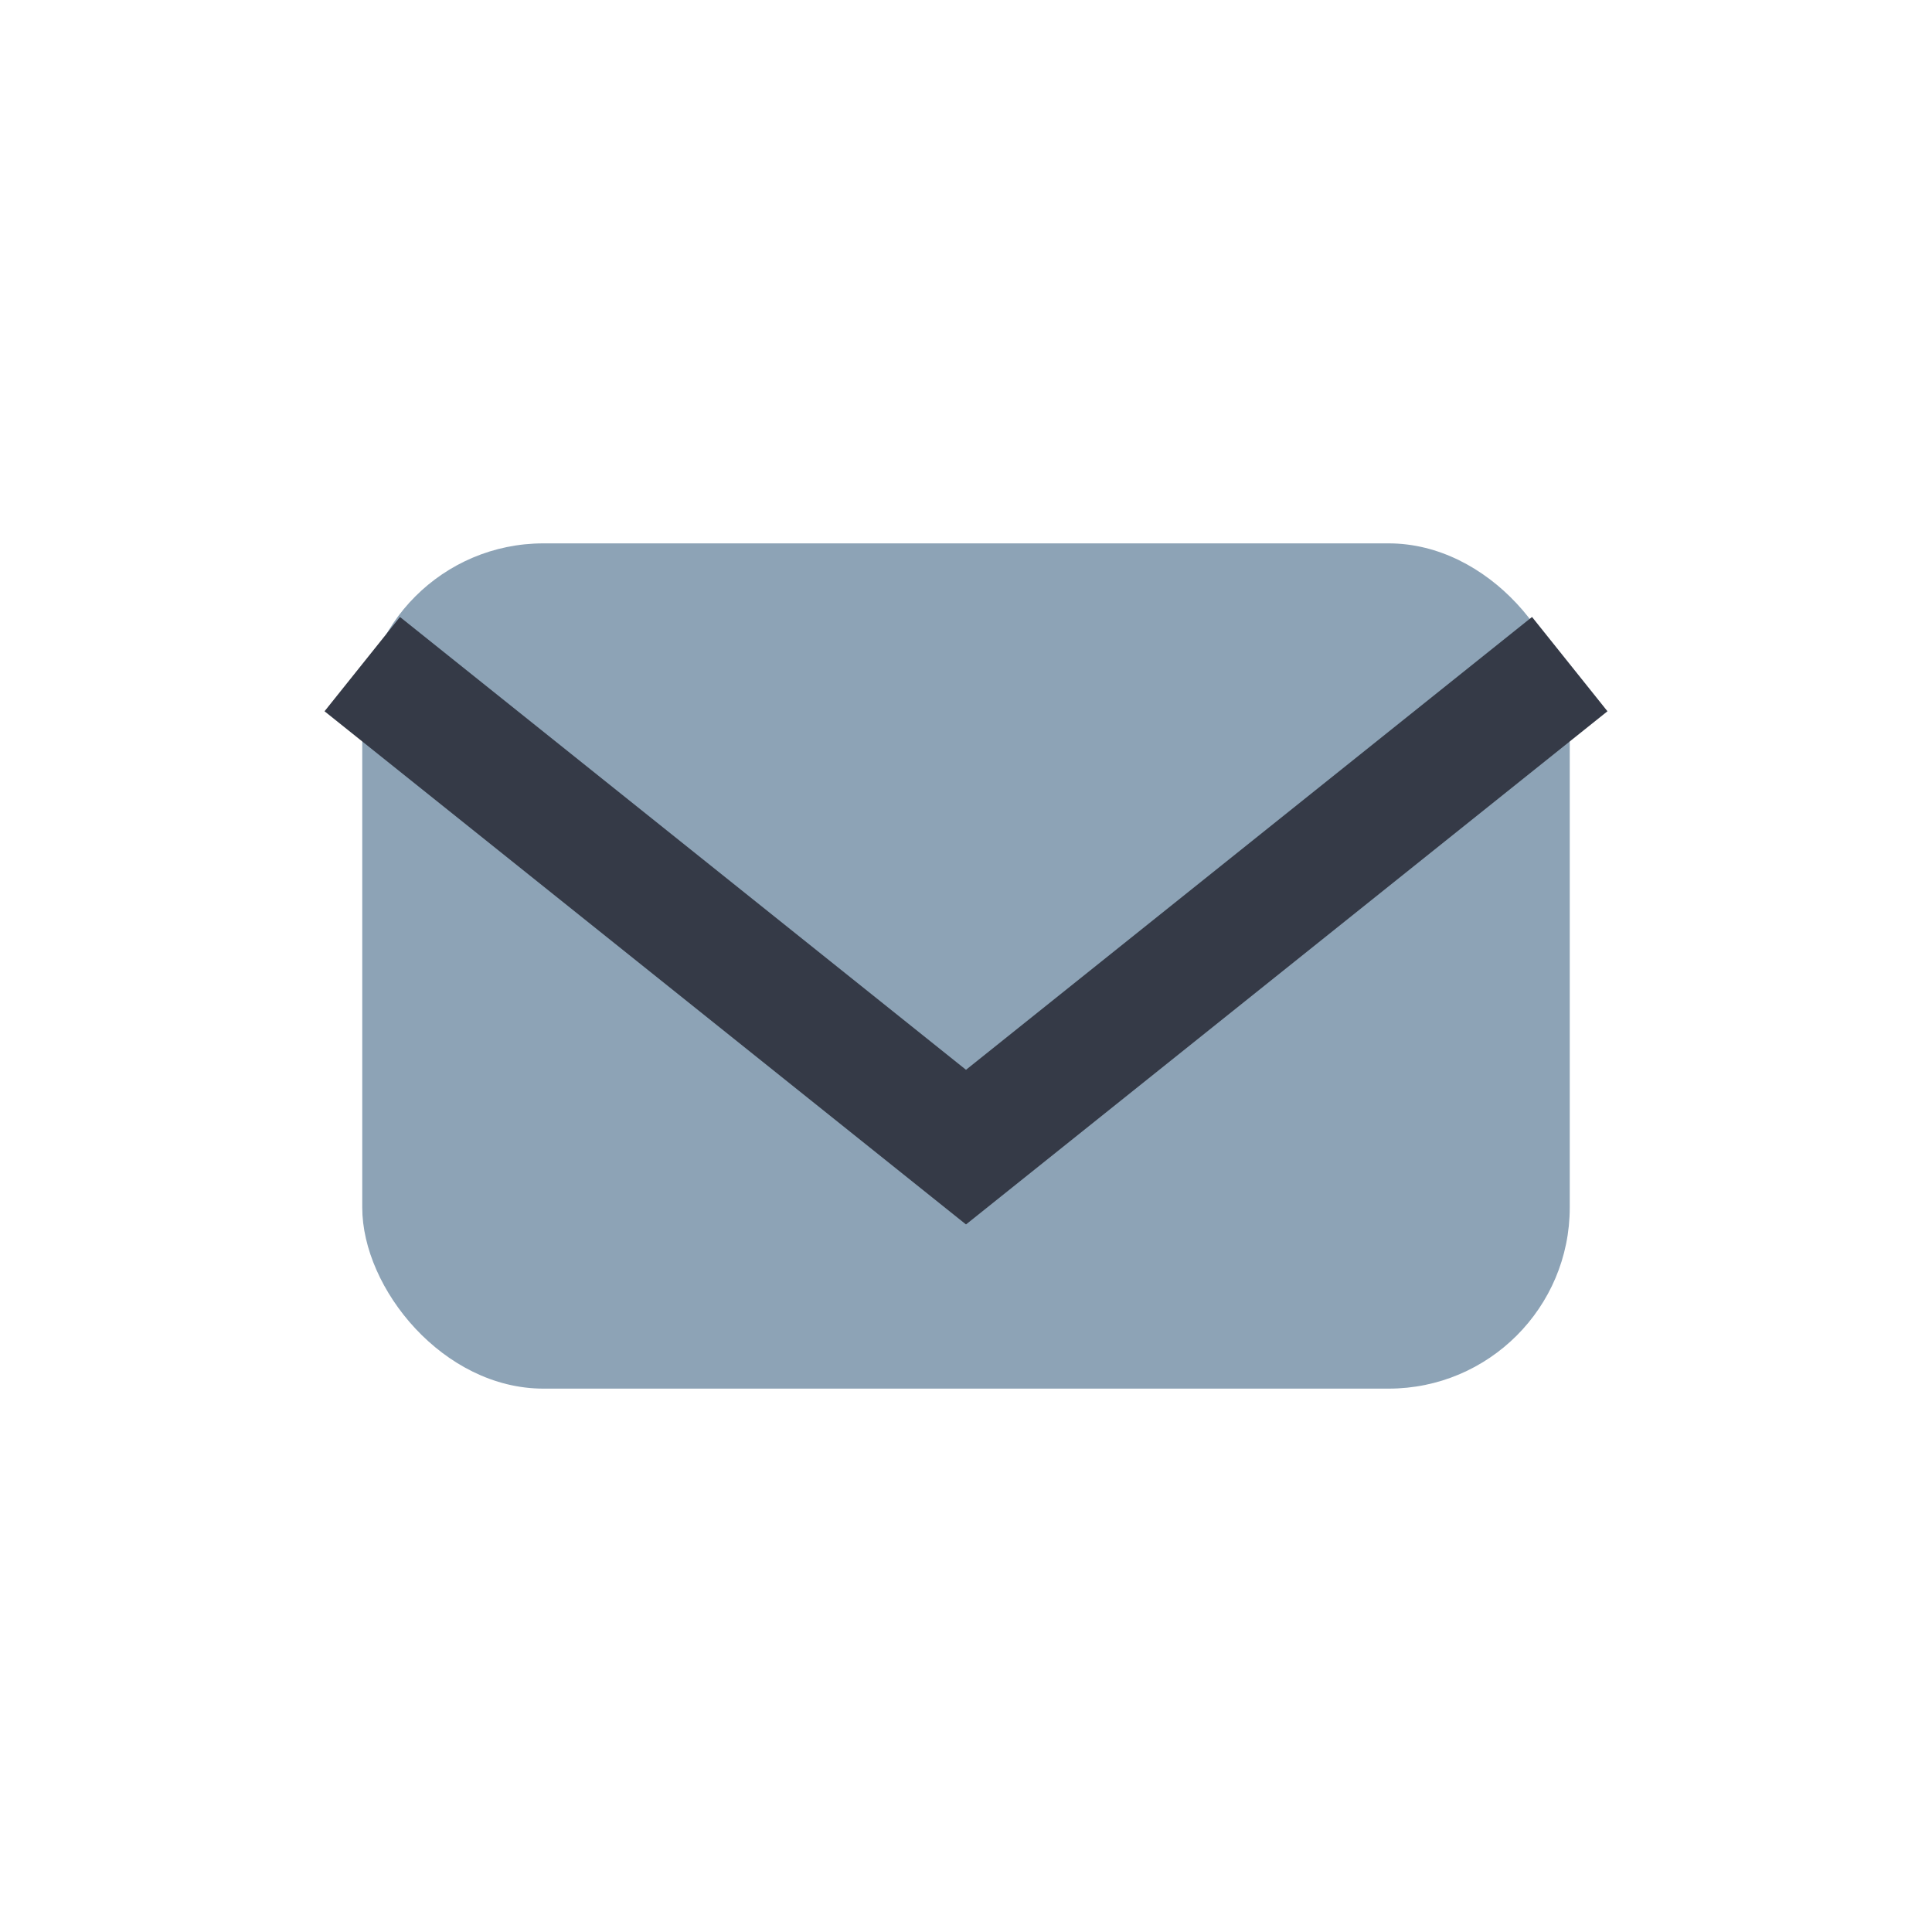 <?xml version="1.0" encoding="UTF-8"?>
<svg xmlns="http://www.w3.org/2000/svg" width="32" height="32" viewBox="0 0 32 32"><rect x="6" y="9" width="20" height="14" rx="3" fill="#8DA3B6"/><path d="M6 11l10 8 10-8" stroke="#353A47" stroke-width="2" fill="none"/></svg>